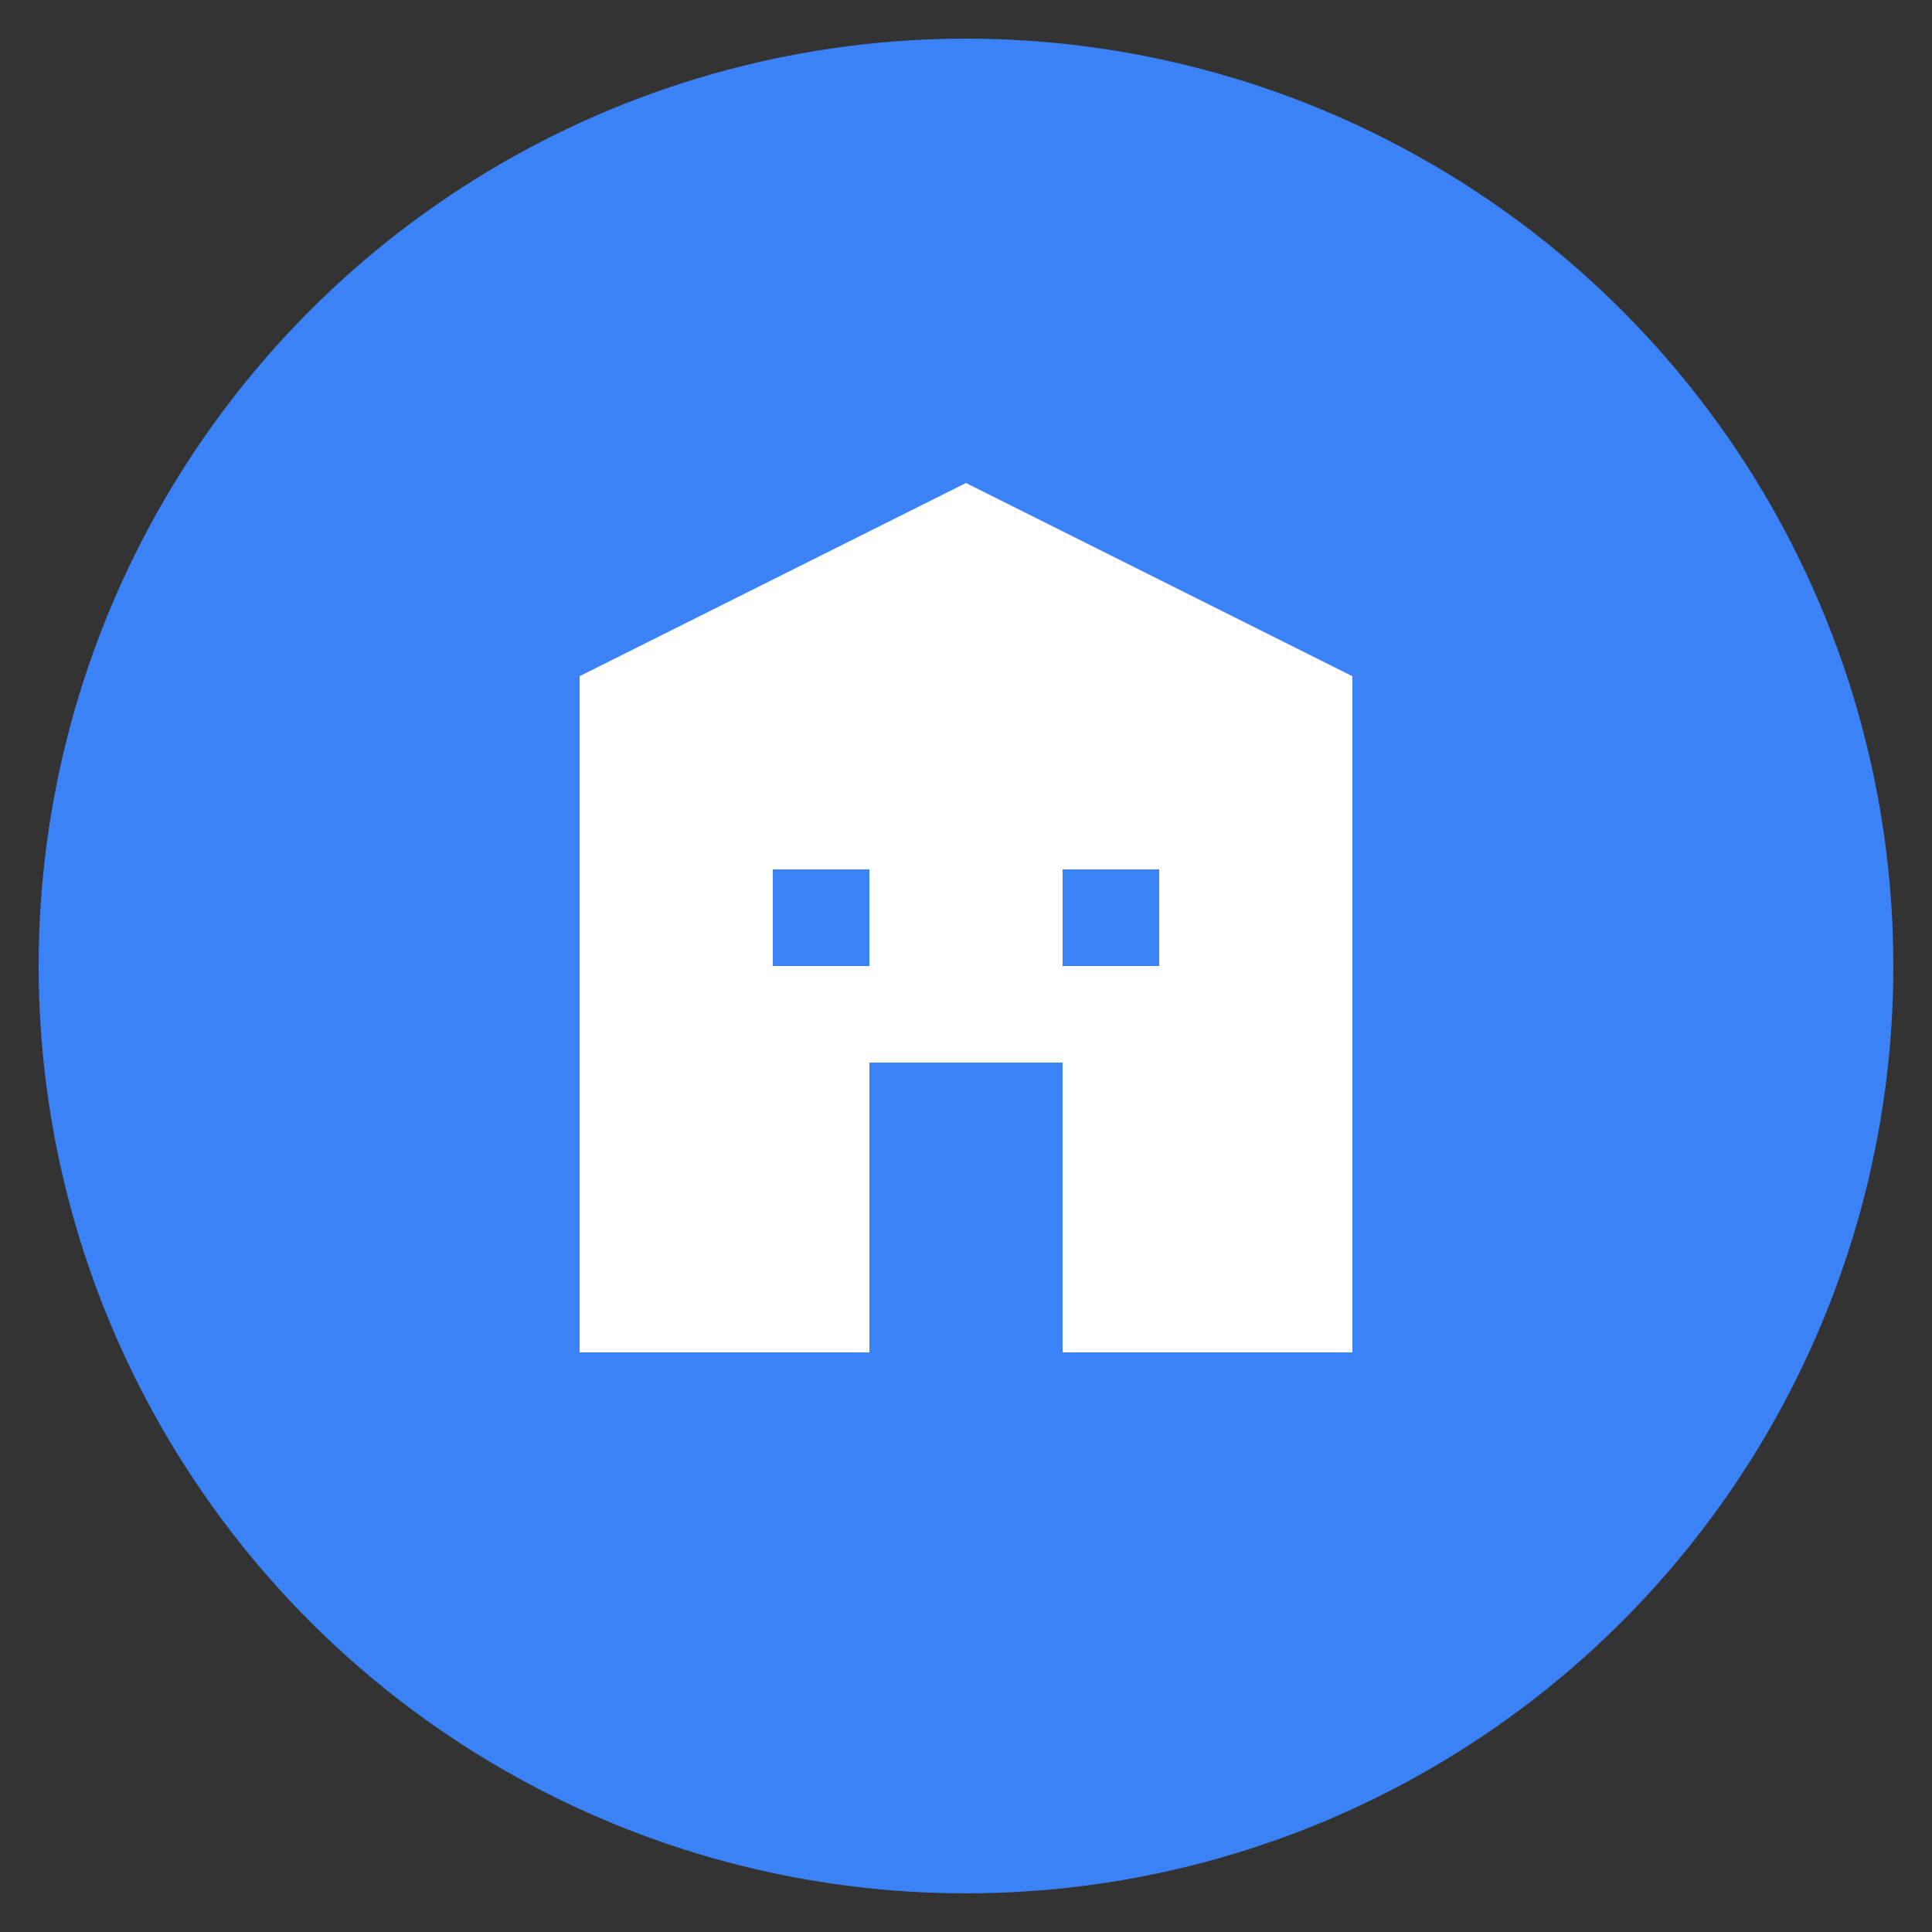 <svg xmlns="http://www.w3.org/2000/svg" viewBox="0 0 100 100">
  <rect x="0" y="0" width="100" height="100" fill="#333333" stroke="none"/>
  <circle cx="50" cy="50" r="48" fill="#3b82f6" />
  <path d="M30 35 L30 70 L45 70 L45 55 L55 55 L55 70 L70 70 L70 35 L50 25 L30 35 Z" fill="white" />
  <path d="M40 45 L45 45 L45 50 L40 50 Z" fill="#3b82f6" />
  <path d="M55 45 L60 45 L60 50 L55 50 Z" fill="#3b82f6" />
</svg> 